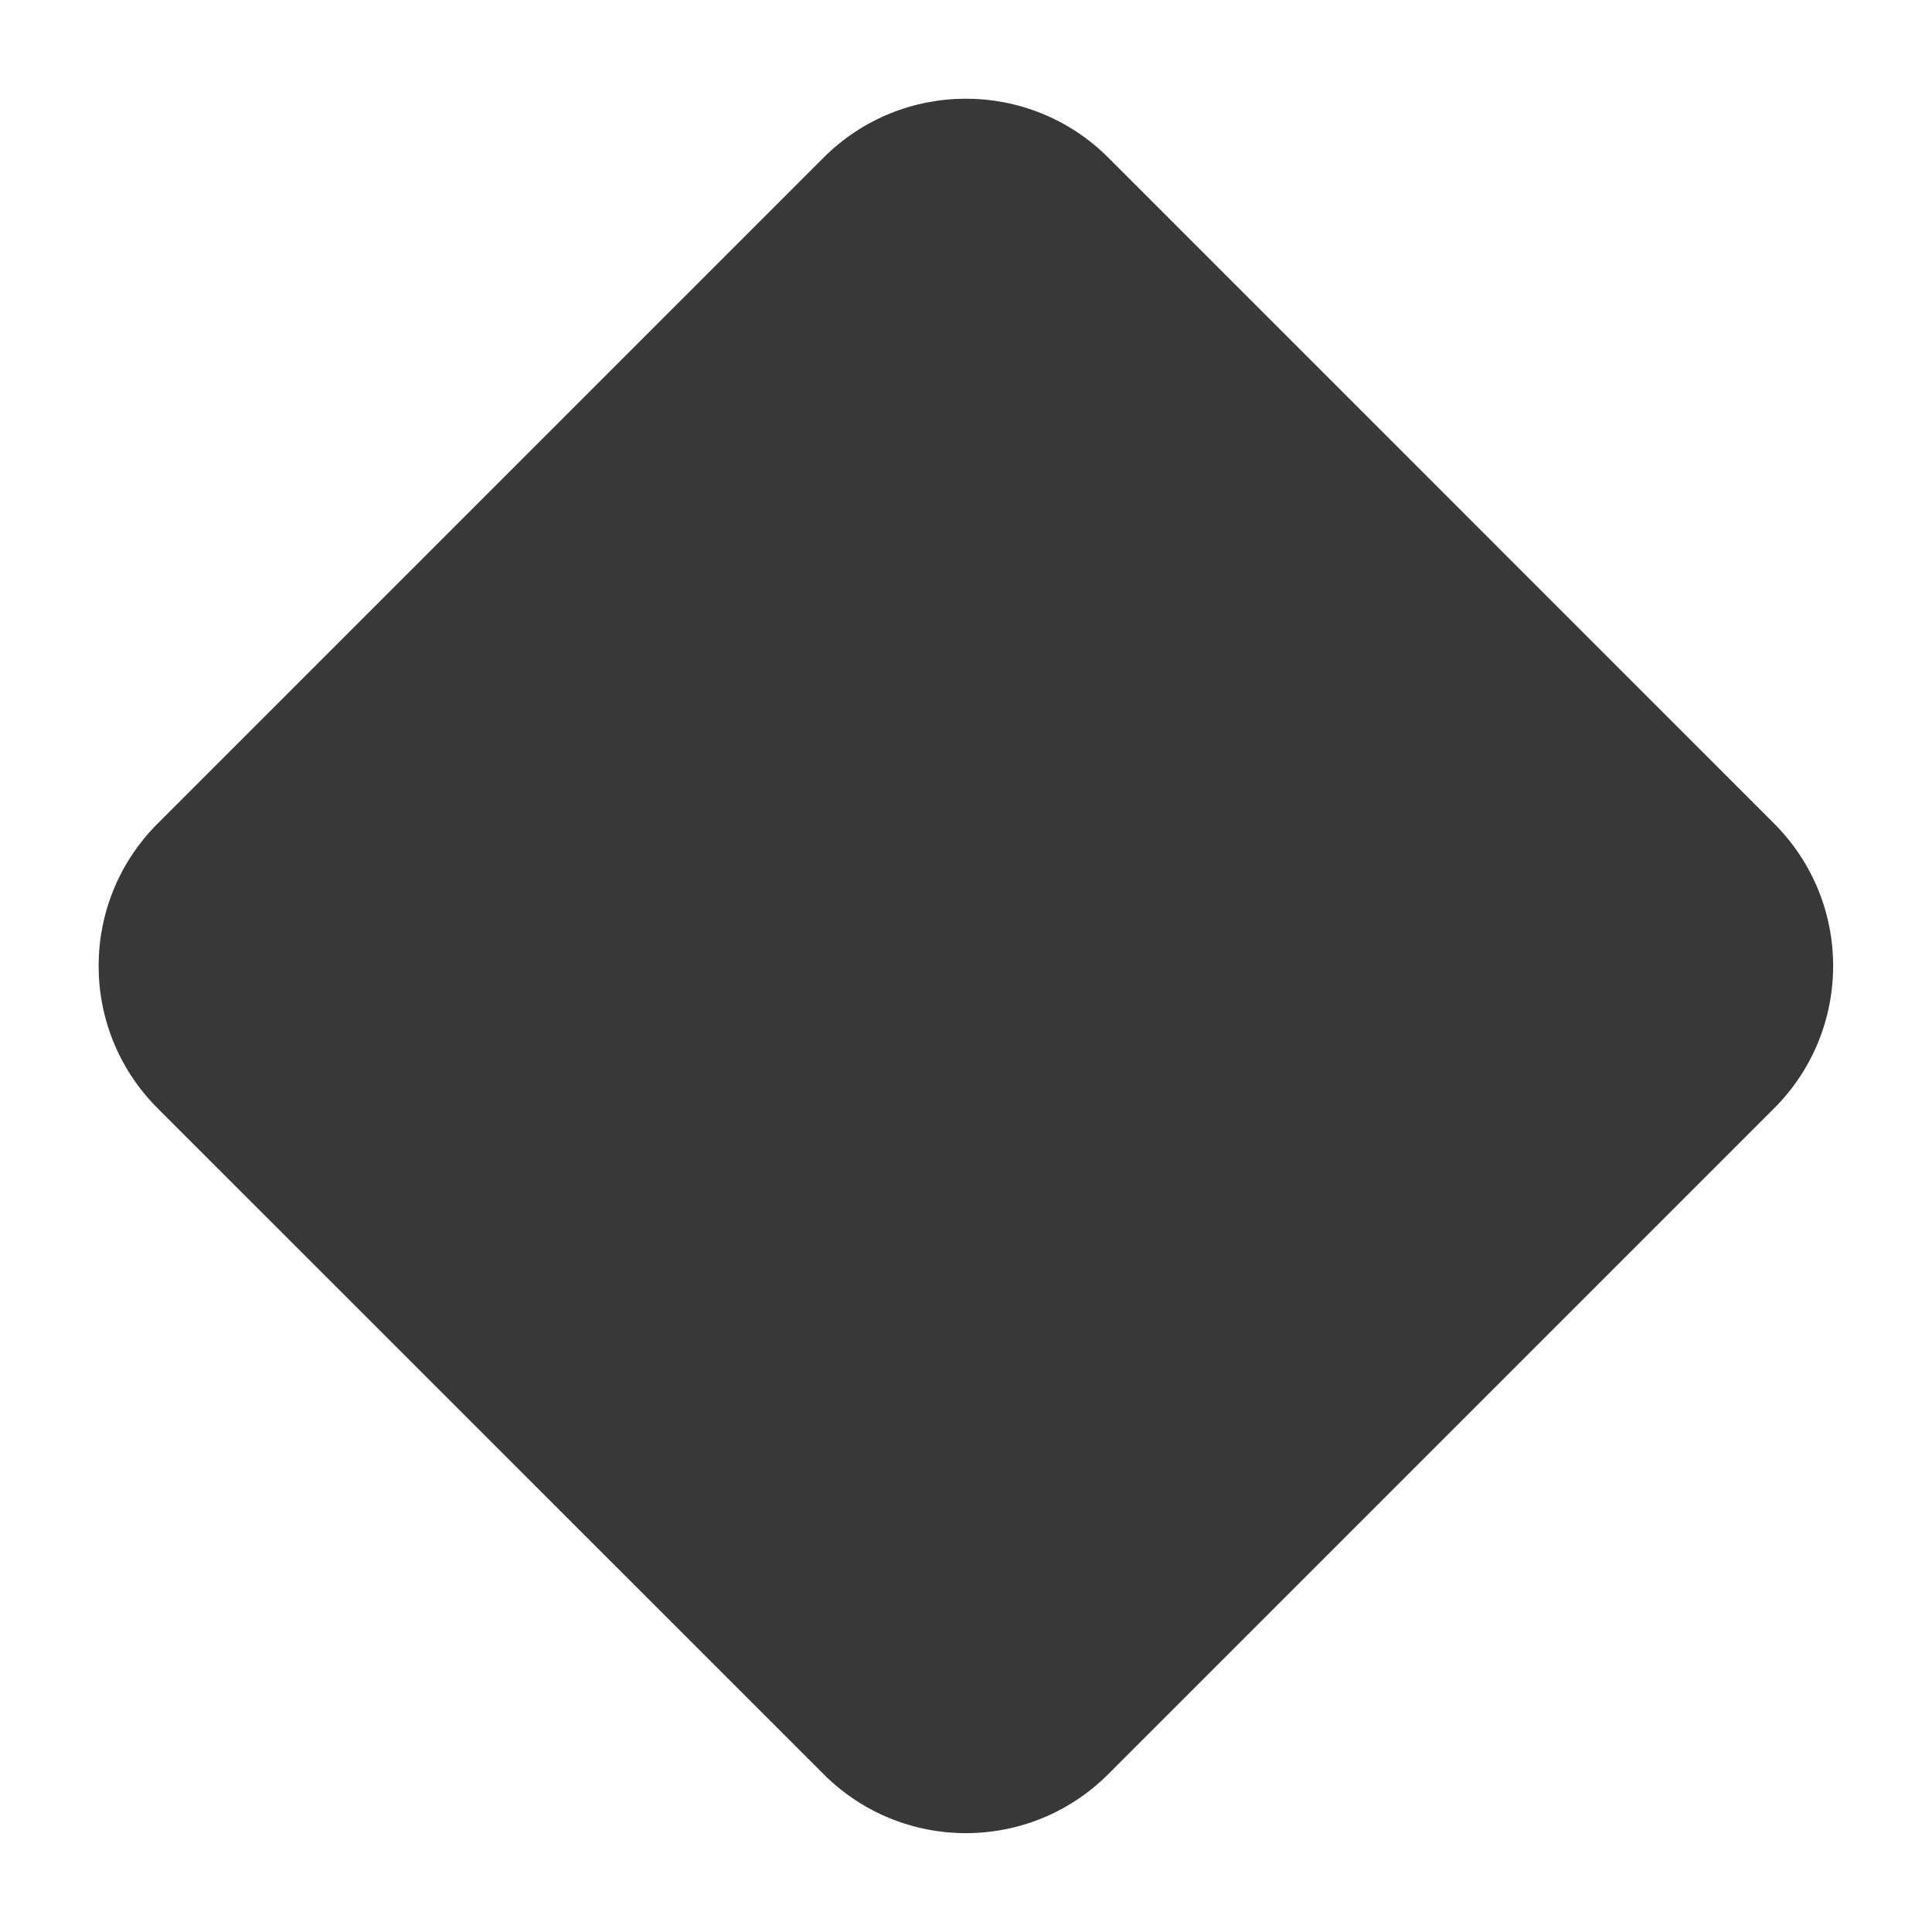 <svg width="16" height="16" viewBox="0 0 16 16" fill="none" xmlns="http://www.w3.org/2000/svg">
<path fill-rule="evenodd" clip-rule="evenodd" d="M6.821 1.305C7.471 0.655 8.527 0.655 9.178 1.305L14.693 6.821C15.344 7.472 15.344 8.527 14.693 9.178L9.178 14.693C8.527 15.344 7.471 15.344 6.821 14.693L1.305 9.178C0.654 8.527 0.654 7.472 1.305 6.821L6.821 1.305Z" fill="#383838"/>
</svg>
